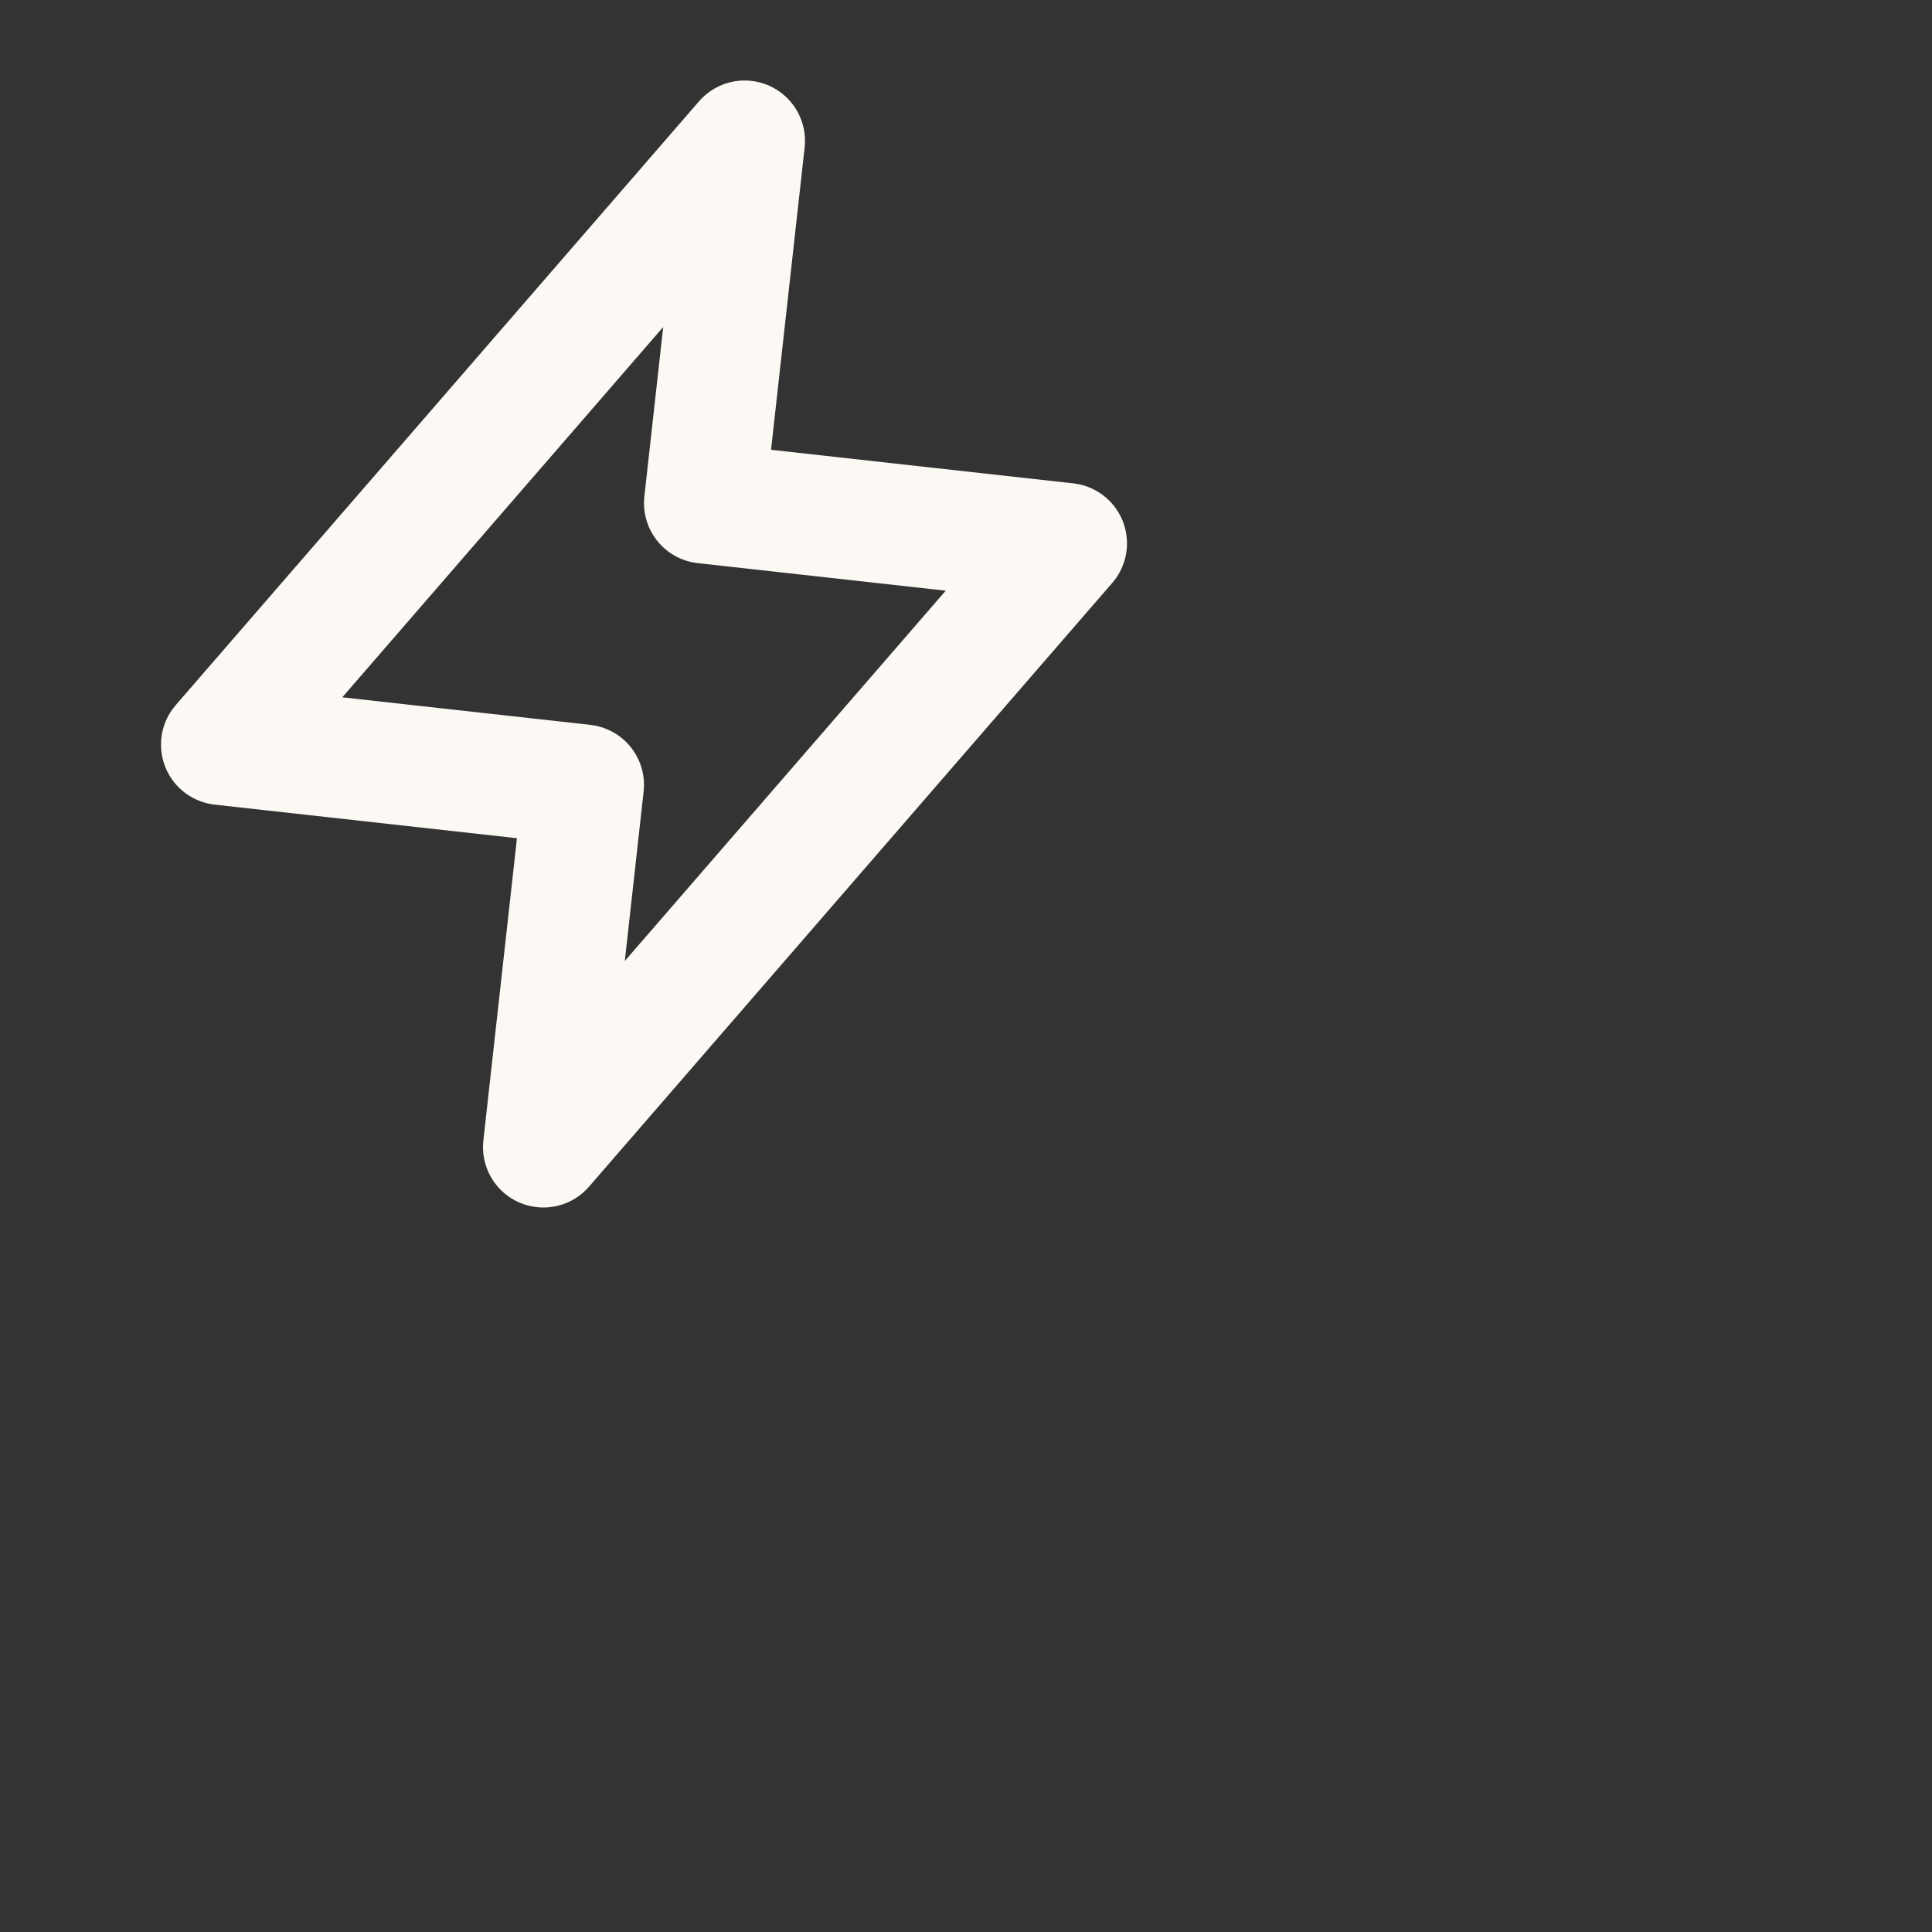 <svg width="24" height="24" viewBox="0 0 24 24" fill="none" xmlns="http://www.w3.org/2000/svg">
<rect x="0" y="0" width="24" height="24" fill="#333333" stroke="none"/>
<g clip-path="url(#clip0_314_8143)">
<path d="M9.25 1.75L2.75 9.25L7.25 9.75L6.75 14.25L13.25 6.75L8.75 6.25L9.25 1.75Z" stroke="#FCF9F4" stroke-width="1.5" stroke-linecap="round" stroke-linejoin="round"/>
</g>
<defs>
<clipPath id="clip0_314_8143">
<rect width="24" height="24" fill="white"/>
</clipPath>
</defs>
</svg>
